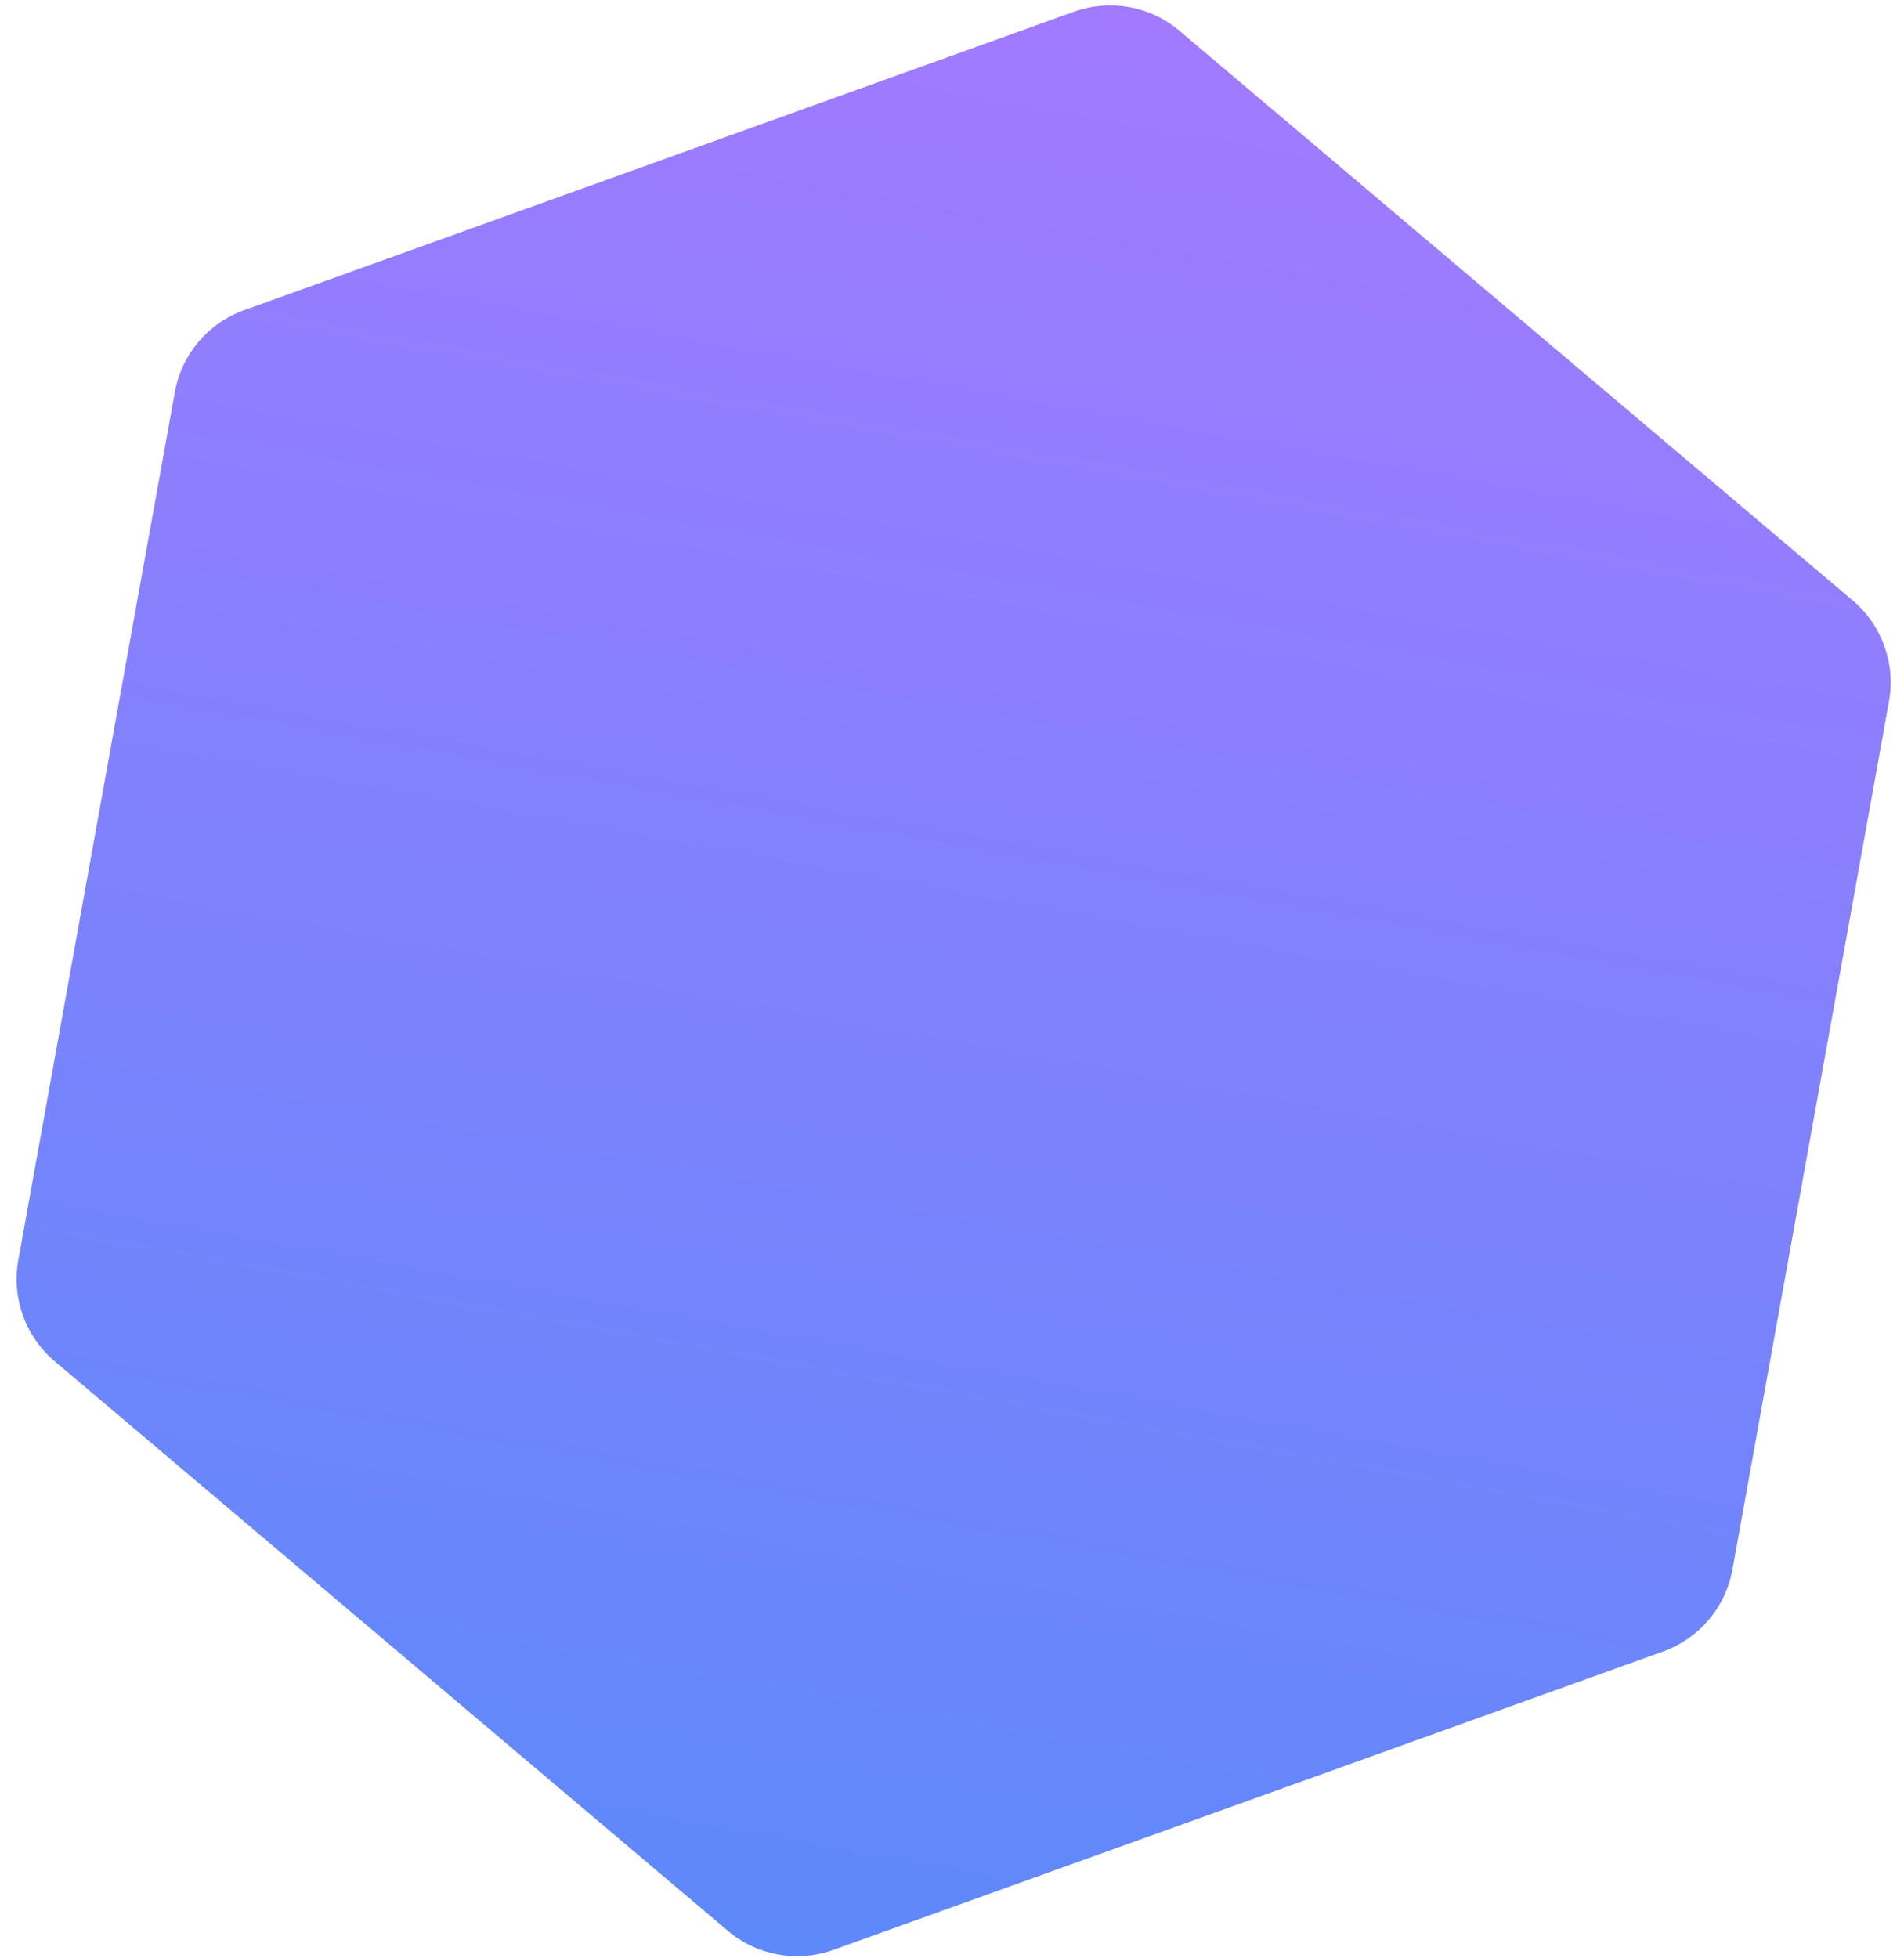 <svg width="71" height="73" viewBox="0 0 71 73" fill="none" xmlns="http://www.w3.org/2000/svg">
    <path
        d="M40.045 0.438C41.39 -0.045 42.89 0.225 43.981 1.148L69.087 22.383C70.178 23.306 70.694 24.74 70.44 26.147L64.603 58.506C64.349 59.912 63.365 61.076 62.02 61.56L31.078 72.684C29.733 73.168 28.232 72.897 27.141 71.974L2.036 50.74C0.945 49.817 0.429 48.382 0.683 46.976L6.52 14.617C6.773 13.21 7.758 12.046 9.103 11.563L40.045 0.438Z"
        fill="url(#paint0_linear_2590_5038)" />
    <defs>
        <linearGradient id="paint0_linear_2590_5038" x1="42.218" y1="-0.343" x2="28.904"
            y2="73.466" gradientUnits="userSpaceOnUse">
            <stop stop-color="#A27AFF" />
            <stop offset="1" stop-color="#5D89FA" />
        </linearGradient>
    </defs>
</svg>
    